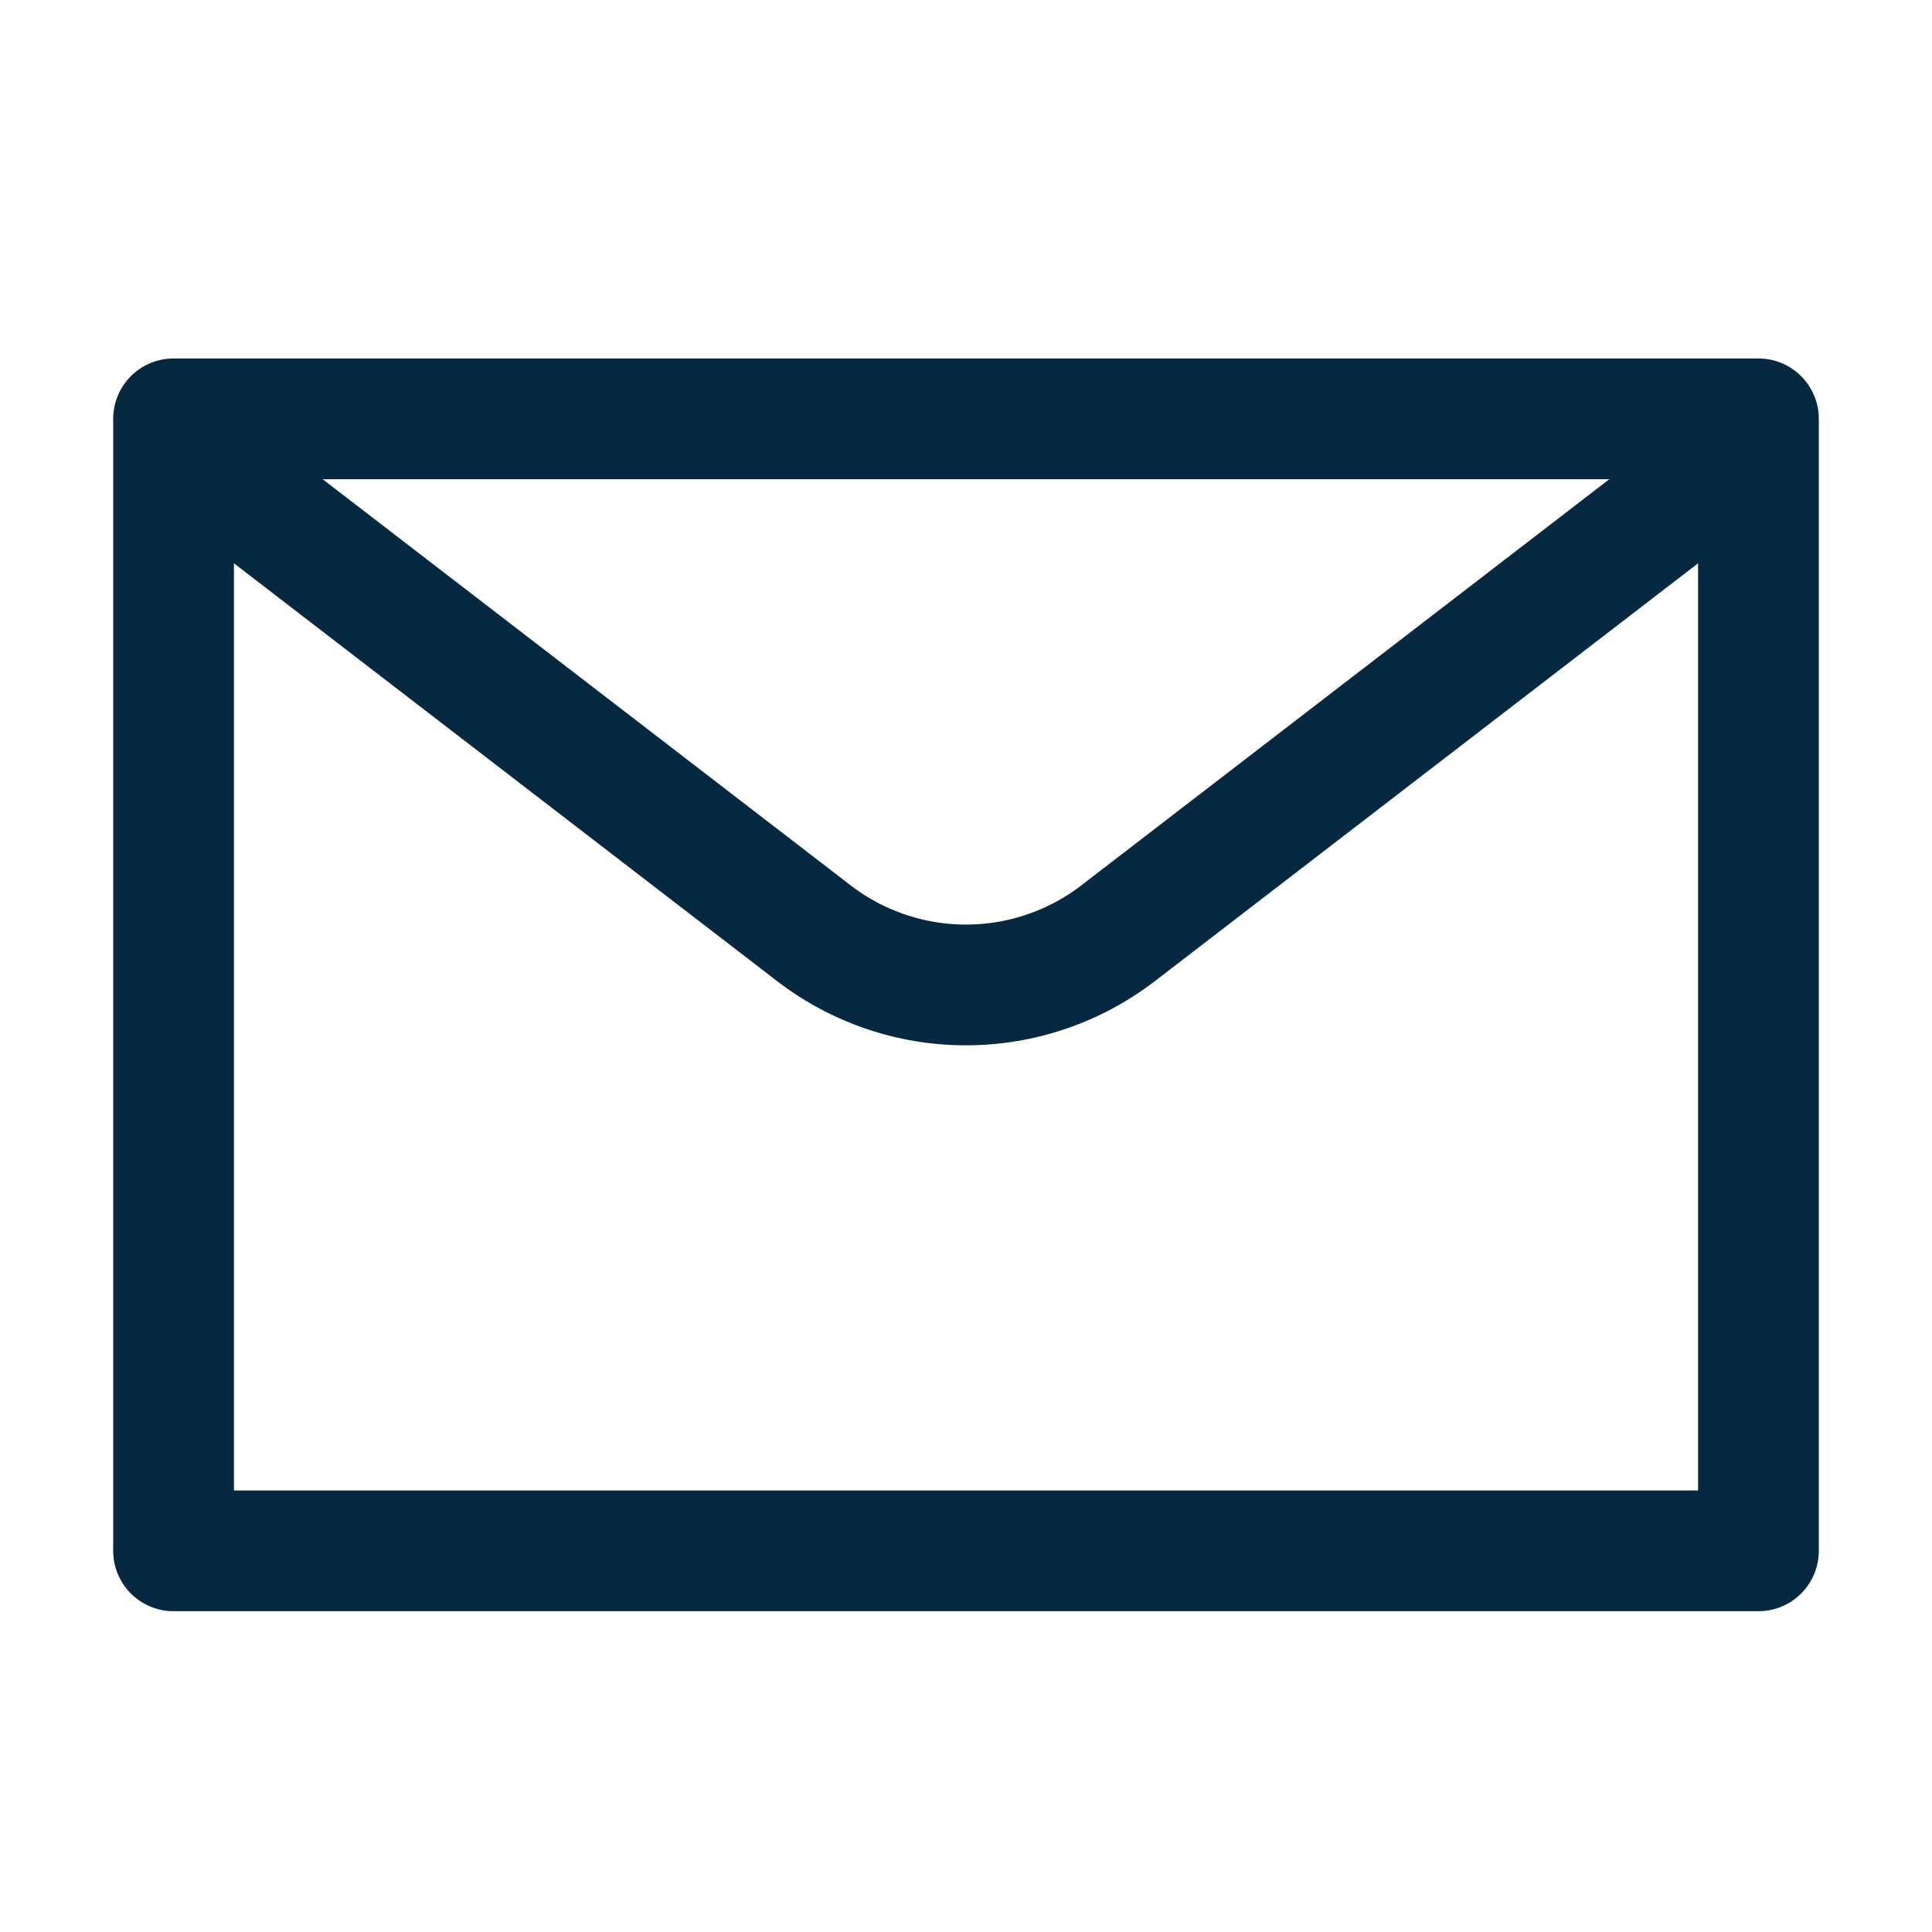 <svg viewBox="-0.75 -0.75 24 24" xmlns="http://www.w3.org/2000/svg" height="24" width="24"><path d="m1.406 4.453 19.688 0 0 14.062 -19.688 0Z" fill="none" stroke="#062840" stroke-linecap="round" stroke-linejoin="round" stroke-width="1.5"></path><path d="m20.776 4.969 -7.635 5.873a3.101 3.101 0 0 1 -3.782 0L1.724 4.969" fill="none" stroke="#062840" stroke-linecap="round" stroke-linejoin="round" stroke-width="1.5"></path></svg>
